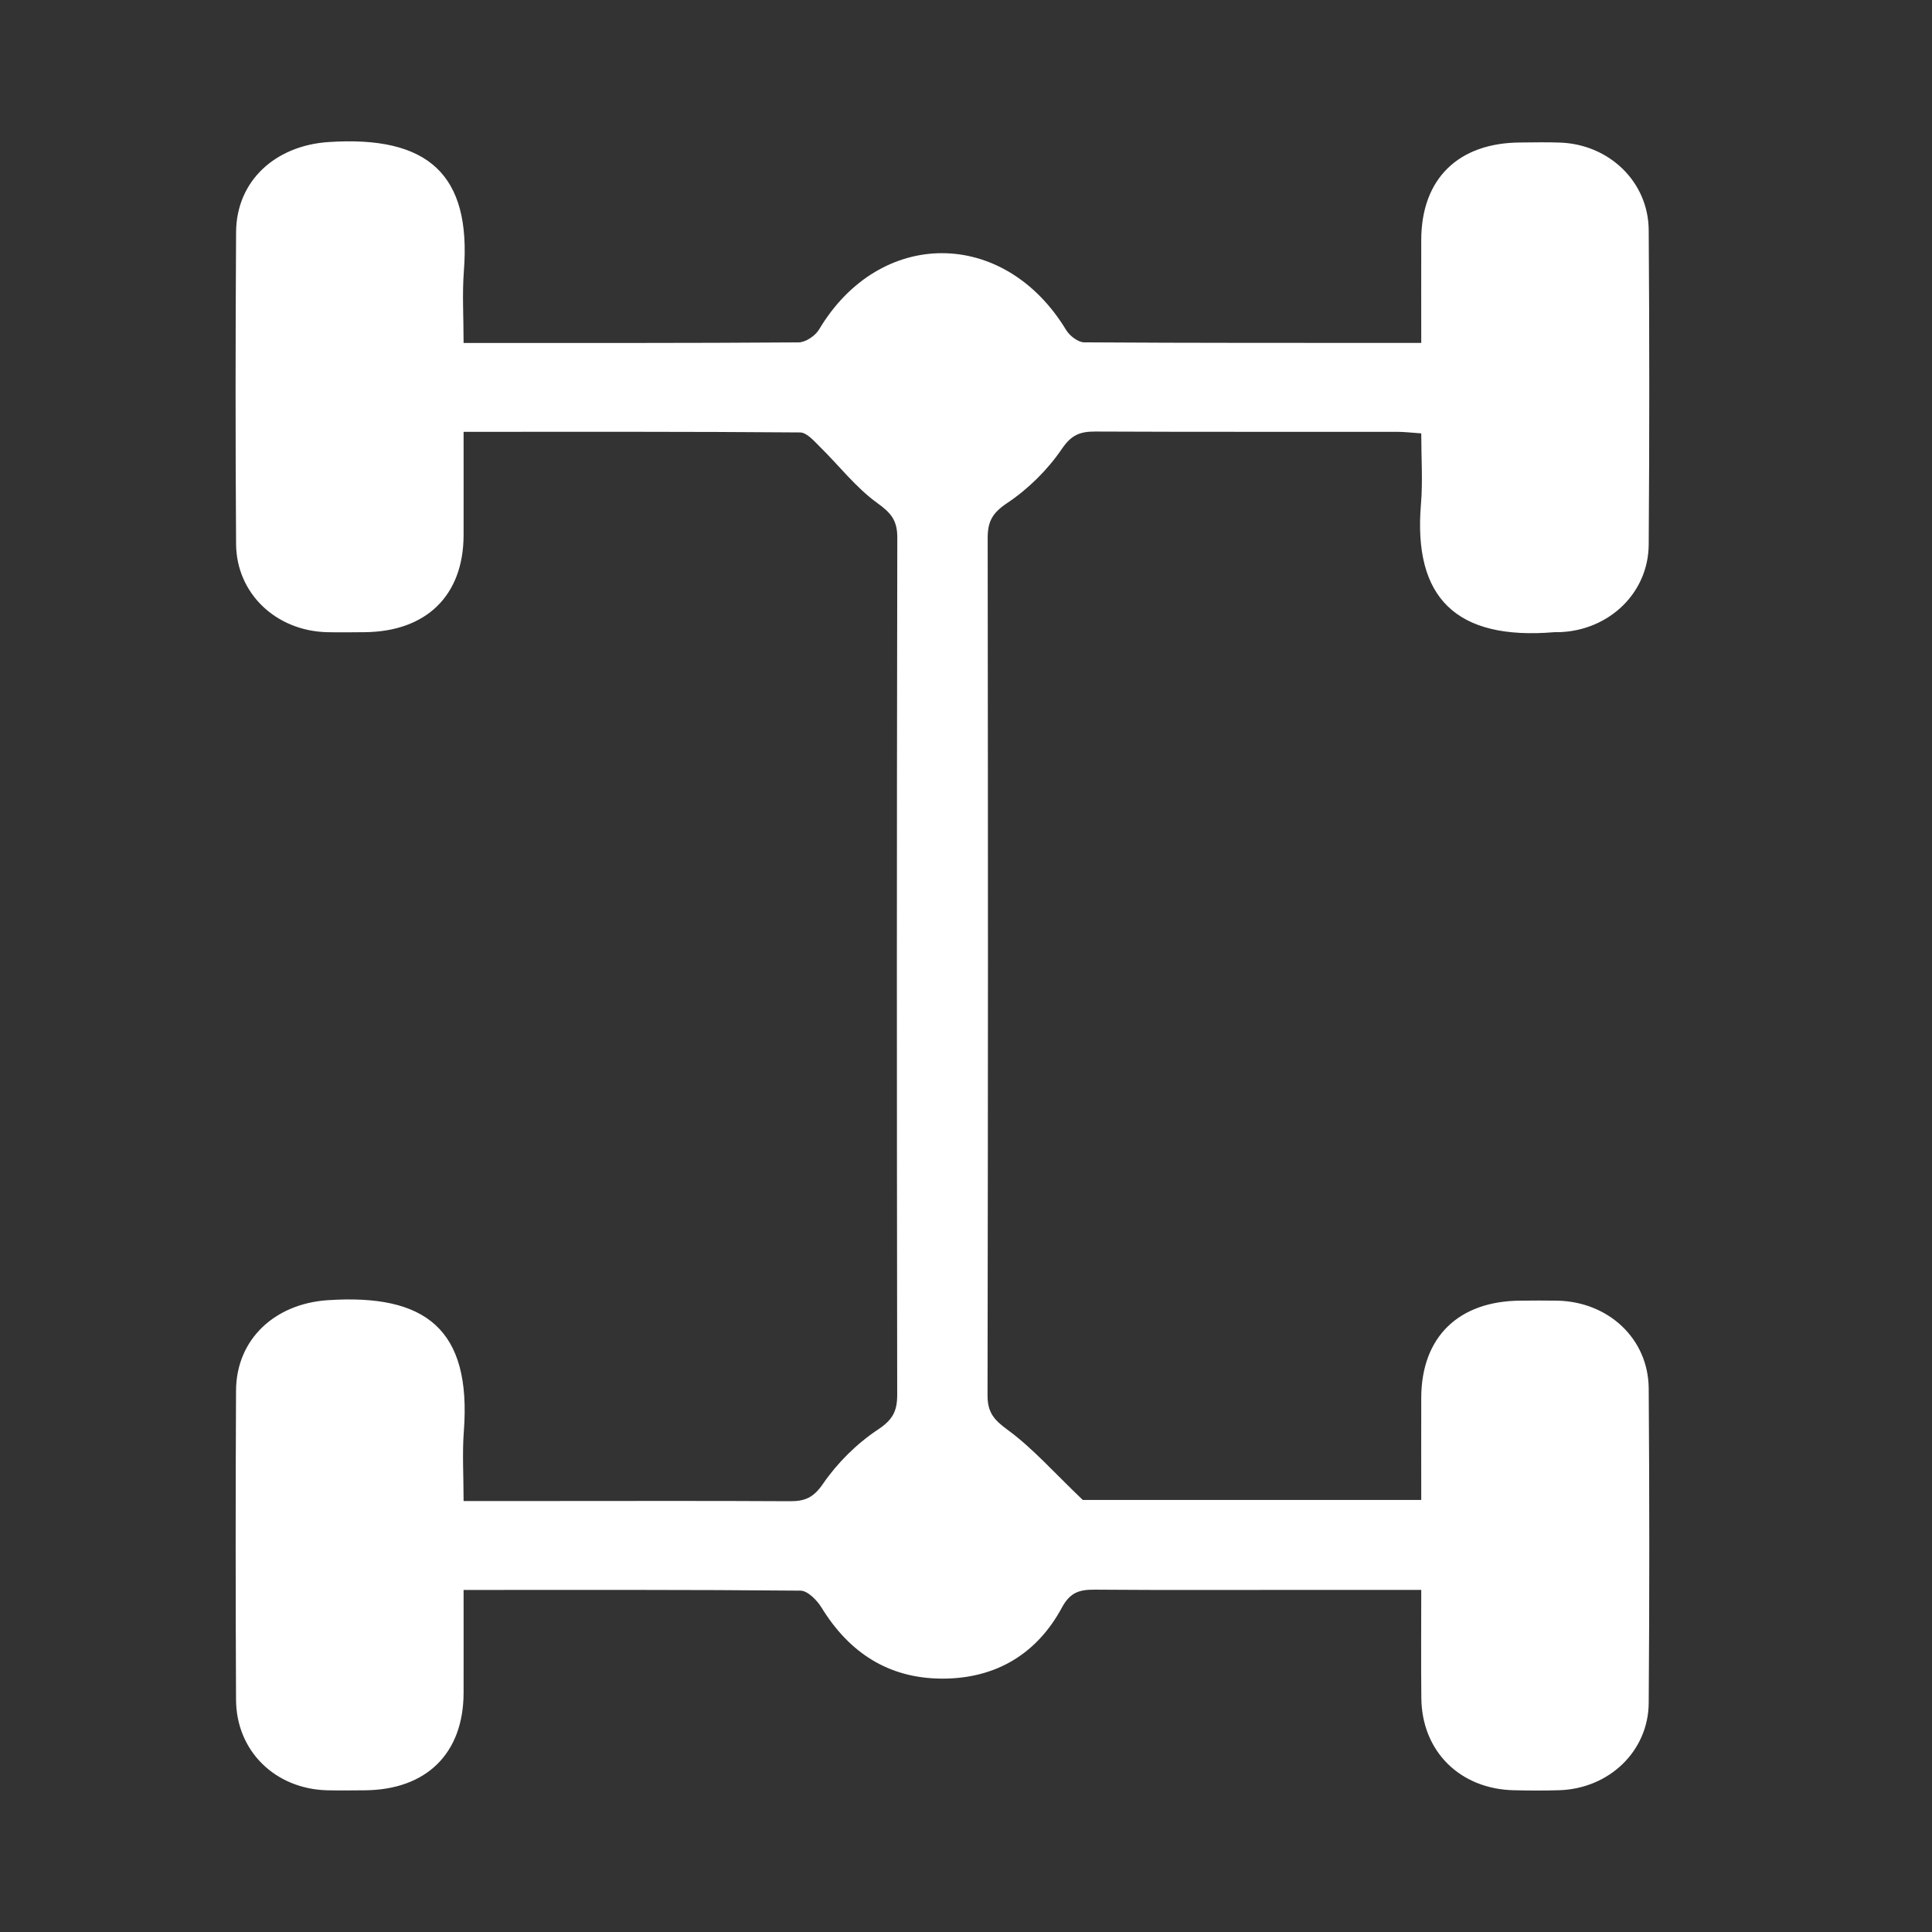 <svg width="41" height="41" viewBox="0 0 41 41" fill="none" xmlns="http://www.w3.org/2000/svg">
<rect x="0" y="0" width="41" height="41" fill="#333333" stroke="none"/>
<g clip-path="url(#clip0_641_1670)">
<path d="M9.839 7.278C12.272 7.278 14.609 7.283 16.947 7.266C17.095 7.266 17.302 7.126 17.382 6.992C18.672 4.828 21.314 4.834 22.626 7.005C22.7 7.127 22.879 7.265 23.009 7.265C25.365 7.28 27.72 7.277 30.161 7.277C30.161 6.527 30.159 5.806 30.161 5.086C30.166 3.795 30.944 3.032 32.26 3.024C32.542 3.022 32.825 3.015 33.107 3.026C34.151 3.063 34.981 3.86 34.988 4.883C35.004 7.108 35.004 9.333 34.988 11.557C34.981 12.581 34.153 13.373 33.105 13.415C33.066 13.416 33.025 13.413 32.985 13.416C30.907 13.59 29.987 12.695 30.155 10.697C30.196 10.212 30.161 9.721 30.161 9.197C29.963 9.184 29.808 9.164 29.654 9.164C27.517 9.162 25.38 9.168 23.245 9.158C22.922 9.157 22.738 9.226 22.534 9.527C22.232 9.971 21.819 10.379 21.37 10.678C21.053 10.89 20.96 11.074 20.96 11.42C20.968 19.06 20.969 21.975 20.957 29.614C20.957 29.974 21.094 30.133 21.384 30.344C21.915 30.733 22.356 31.237 22.978 31.831H30.161C30.161 31.098 30.159 30.377 30.161 29.657C30.167 28.373 30.951 27.609 32.268 27.602C32.53 27.6 32.791 27.597 33.054 27.602C34.141 27.628 34.981 28.415 34.988 29.466C35.004 31.692 35.005 33.917 34.988 36.141C34.98 37.164 34.148 37.954 33.098 37.991C32.777 38.001 32.454 37.999 32.131 37.992C30.983 37.968 30.173 37.166 30.163 36.035C30.155 35.291 30.161 34.548 30.161 33.74H27.71C26.22 33.74 24.727 33.747 23.236 33.735C22.911 33.733 22.713 33.787 22.536 34.114C22.007 35.096 21.136 35.625 19.994 35.623C18.85 35.62 18.017 35.066 17.434 34.115C17.338 33.959 17.142 33.759 16.99 33.756C14.635 33.734 12.279 33.741 9.838 33.741C9.838 34.491 9.84 35.211 9.838 35.931C9.833 37.215 9.046 37.985 7.735 37.993C7.473 37.994 7.212 37.999 6.949 37.993C5.839 37.966 5.014 37.16 5.009 36.069C4.999 33.884 4.998 31.698 5.009 29.512C5.014 28.415 5.838 27.666 6.955 27.592C9.025 27.454 10.01 28.198 9.843 30.378C9.808 30.845 9.838 31.316 9.838 31.854C10.42 31.854 10.957 31.854 11.495 31.854C13.248 31.854 15.001 31.848 16.754 31.858C17.078 31.861 17.261 31.787 17.465 31.489C17.769 31.046 18.18 30.637 18.631 30.338C18.949 30.128 19.04 29.942 19.04 29.598C19.031 21.958 19.03 19.043 19.042 11.404C19.042 11.043 18.909 10.884 18.616 10.674C18.159 10.344 17.805 9.879 17.399 9.481C17.276 9.359 17.121 9.178 16.979 9.177C14.625 9.158 12.27 9.164 9.838 9.164C9.838 9.924 9.84 10.644 9.838 11.365C9.832 12.644 9.042 13.409 7.726 13.416C7.463 13.418 7.202 13.422 6.94 13.416C5.856 13.388 5.017 12.594 5.01 11.544C4.995 9.339 4.997 7.134 5.01 4.929C5.016 3.835 5.844 3.092 6.965 3.015C9.096 2.871 10.004 3.71 9.844 5.752C9.807 6.237 9.838 6.728 9.838 7.278H9.839Z" fill="white"/>
</g>
<defs>
<clipPath id="clip0_641_1670">
<rect width="30" height="35" fill="white" transform="translate(5 3)"/>
</clipPath>
</defs>
</svg>
